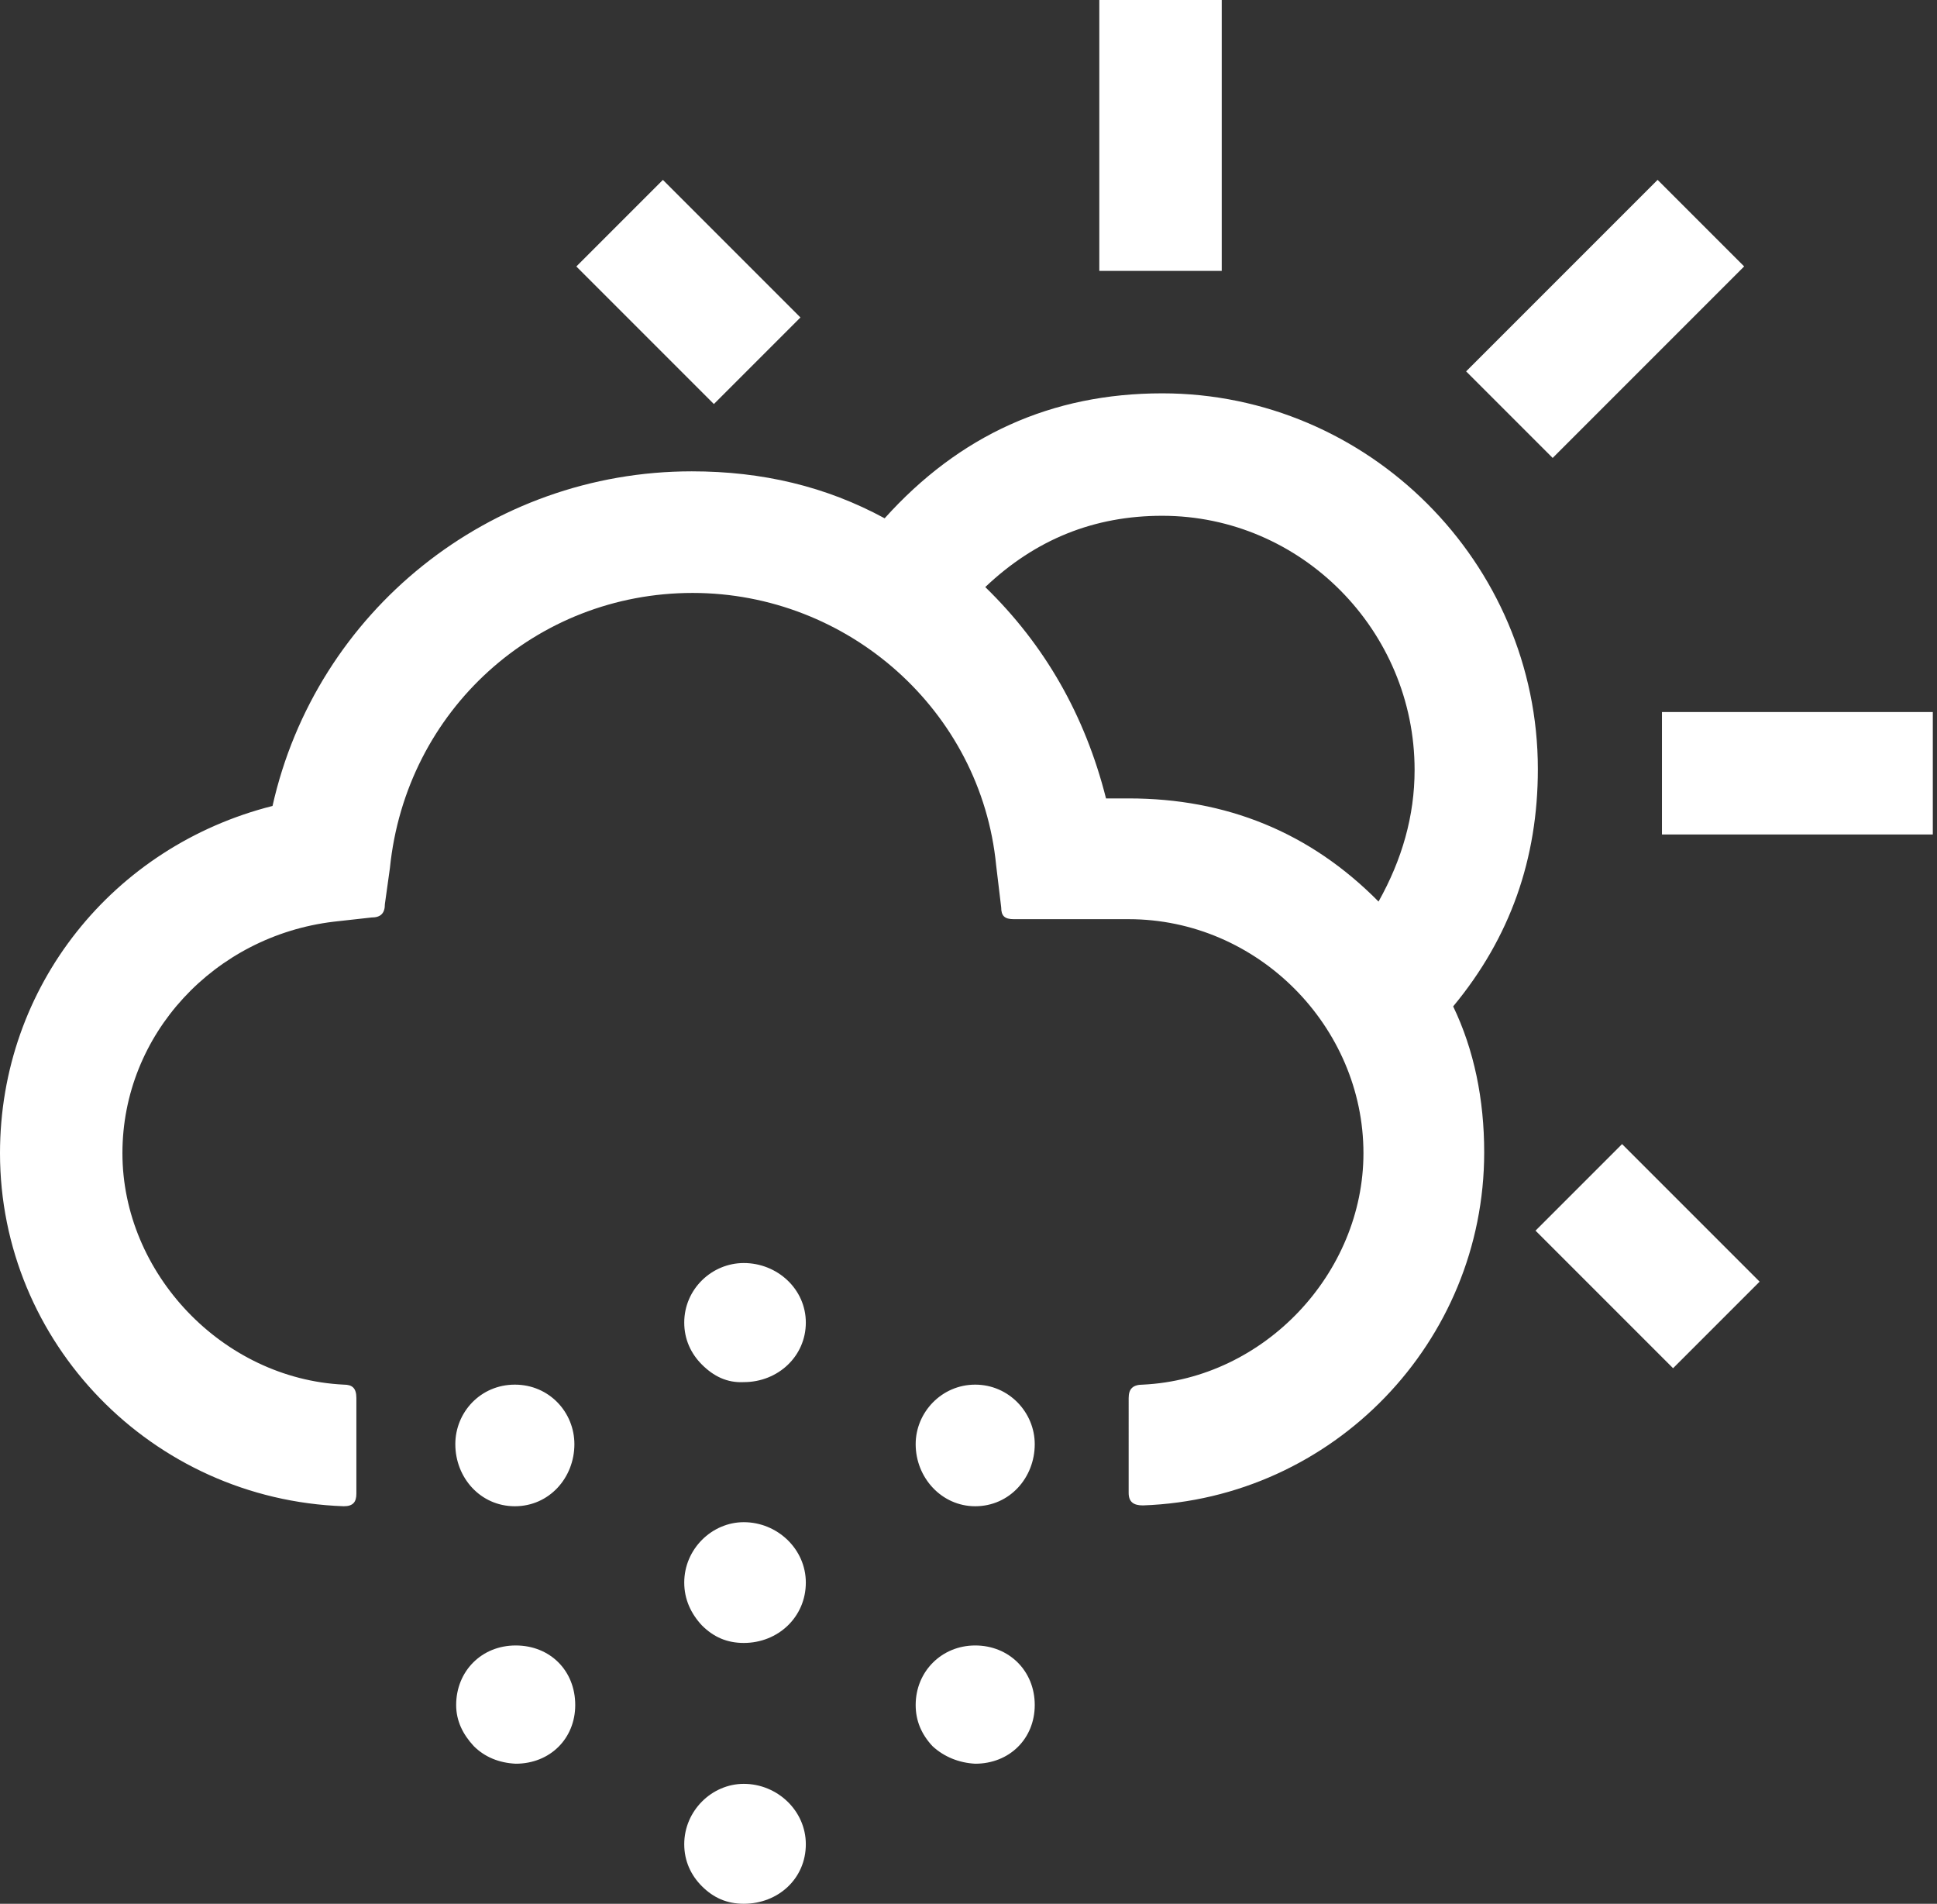 <?xml version="1.0" encoding="utf-8"?>
<!-- Generator: Adobe Illustrator 20.0.0, SVG Export Plug-In . SVG Version: 6.00 Build 0)  -->
<svg version="1.1" id="Ebene_1" xmlns="http://www.w3.org/2000/svg" xmlns:xlink="http://www.w3.org/1999/xlink" x="0px" y="0px"
	 viewBox="0 0 231 227" style="enable-background:new 0 0 231 227;" xml:space="preserve">
<rect x="0" y="0" width="231" height="227" fill="#333333" stroke="none"/>
<style type="text/css">
	.st0{fill:#FFFFFF;}
</style>
<title>icon_37</title>
<desc>Created with Sketch.</desc>
<g id="_x30_7_x5F_Wetter">
	<g id="_x30_7_x5F_Wetter_x5F_icons" transform="translate(-142, -420)">
		<g id="Group" transform="translate(142, 134)">
			<g id="icon_37" transform="translate(0, 286)">
				<path id="Shape" class="st0" d="M134.6,166.7c0-1.1,0.5-1.6,1.7-1.6c14.5-0.7,26.3-13.3,26.3-27.6c0-15.1-12.6-27.9-28-27.9
					h-13.7c-1.1,0-1.5-0.4-1.5-1.4l-0.6-5c-1.8-18.5-17.7-32.5-36.2-32.5c-18.7,0-34.2,14-36.1,32.8l-0.6,4.3c0,1.1-0.5,1.6-1.6,1.6
					l-4.5,0.5c-14.2,1.7-25.2,13.4-25.2,27.6c0,14.3,11.9,26.9,26.4,27.6c1,0,1.5,0.4,1.5,1.6v11.4c0,1-0.4,1.5-1.5,1.5
					C18.1,178.8,0,160.1,0,137.5c0-19.9,13.5-36.6,32.5-41.4c5.2-23.2,25.9-39.9,50-39.9c8.4,0,16,1.8,23,5.6
					c8.9-9.9,19.9-14.9,33.1-14.9c24.6,0,44.8,20.2,44.8,44.8c0,10.7-3.3,20.1-10.1,28.3c2.5,5.2,3.7,11.1,3.7,17.4
					c0,22.6-18,41.3-40.7,42.1c-1.1,0-1.7-0.4-1.7-1.5L134.6,166.7L134.6,166.7z M54.3,172.2c0-3.8,3-7.1,7.1-7.1s7.1,3.3,7.1,7.1
					c0,4-3,7.4-7.1,7.4S54.3,176.2,54.3,172.2L54.3,172.2z M56.5,208.2c-1.3-1.4-2.1-3-2.1-4.9c0-4,3-7.1,7.1-7.1s7.1,3,7.1,7.1
					c0,4-3,7-7.1,7C59.5,210.2,57.8,209.5,56.5,208.2L56.5,208.2z M83.7,162.7c-1.3-1.3-2.1-3-2.1-5c0-4,3.3-7.1,7.1-7.1
					c4,0,7.4,3.1,7.4,7.1c0,4-3.3,7.1-7.4,7.1C86.7,164.9,85.1,164.1,83.7,162.7L83.7,162.7z M83.7,193.8c-1.3-1.4-2.1-3.1-2.1-5.1
					c0-4,3.3-7.2,7.1-7.2c4,0,7.4,3.2,7.4,7.2c0,4.1-3.3,7.2-7.4,7.2C86.7,195.9,85.1,195.2,83.7,193.8L83.7,193.8z M83.7,224.9
					c-1.3-1.3-2.1-3-2.1-5c0-4,3.3-7.2,7.1-7.2c4,0,7.4,3.2,7.4,7.2c0,4.1-3.3,7.1-7.4,7.1C86.7,227,85.1,226.3,83.7,224.9
					L83.7,224.9z M109.2,172.2c0-3.8,3.1-7.1,7.1-7.1s7.1,3.3,7.1,7.1c0,4-3,7.4-7.1,7.4C112.3,179.6,109.2,176.2,109.2,172.2
					L109.2,172.2z M111.2,208.2c-1.3-1.4-2-3-2-4.9c0-4,3.1-7.1,7.1-7.1s7.1,3,7.1,7.1c0,4-3,7-7.1,7
					C114.4,210.2,112.6,209.5,111.2,208.2L111.2,208.2z M134.6,95.2c11.6,0,21.6,4,29.8,12.3c2.8-5,4.3-10.2,4.3-15.7
					c0-16.6-13.5-30.3-30.1-30.3c-8.1,0-15.1,2.8-21.1,8.5c7.1,6.9,11.9,15.3,14.4,25.2L134.6,95.2L134.6,95.2z"/>
				<rect id="Rectangle-1" x="131.1" class="st0" width="14.6" height="32.3"/>
				
					<rect id="Rectangle-1_1_" x="175.3" y="30.7" transform="matrix(0.707 -0.707 0.707 0.707 29.202 146.514)" class="st0" width="32.3" height="14.6"/>
				
					<rect id="Rectangle-1_2_" x="74.8" y="23.2" transform="matrix(0.707 -0.707 0.707 0.707 -0.553 68.255)" class="st0" width="14.6" height="23.2"/>
				
					<rect id="Rectangle-1_3_" x="189.2" y="138.2" transform="matrix(0.707 -0.707 0.707 0.707 -48.351 182.797)" class="st0" width="14.6" height="23.2"/>
				<rect id="Rectangle-1_4_" x="198.2" y="84.9" class="st0" width="32.3" height="14.6"/>
			</g>
		</g>
	</g>
</g>
</svg>
